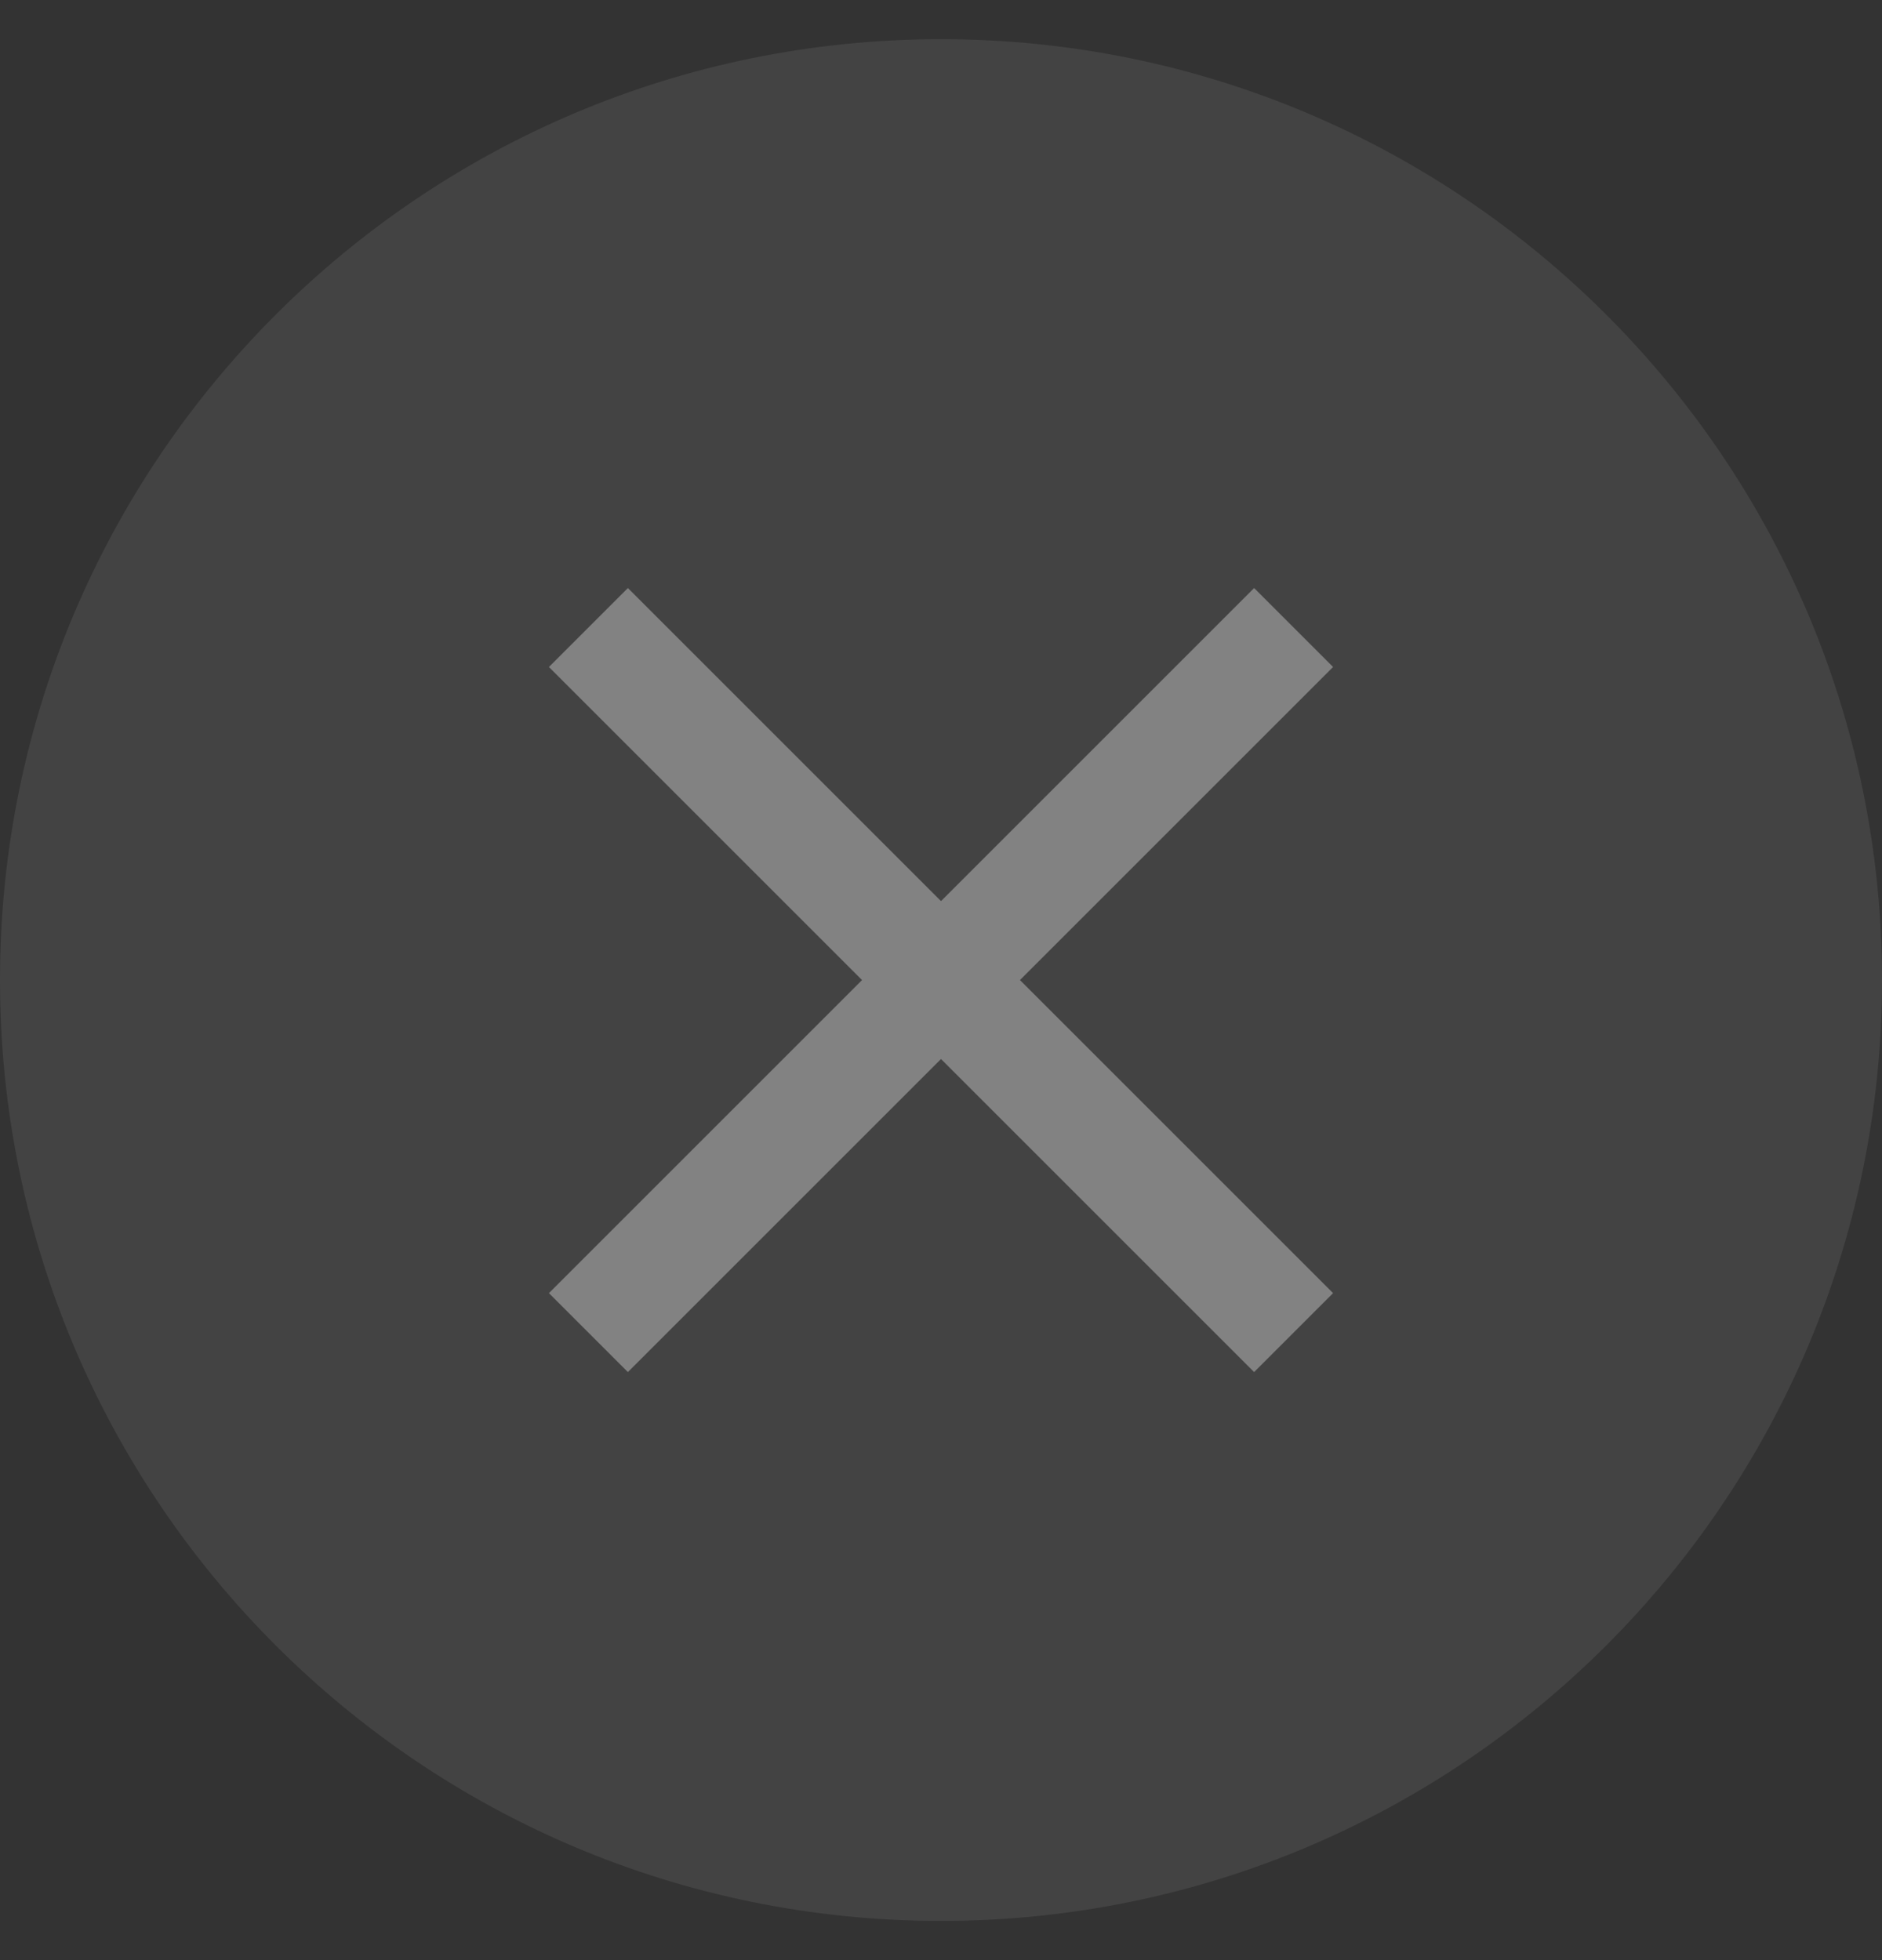 <svg width="24" height="25" viewBox="0 0 24 25" fill="none" xmlns="http://www.w3.org/2000/svg">
<rect x="0" y="0" width="24" height="25" fill="#333333" stroke="none"/>
<g id="Clear" clip-path="url(#clip0_620_431)">
<path id="Vector" d="M0 12.5C0 5.873 5.373 0.5 12 0.5C18.627 0.5 24 5.873 24 12.5C24 19.127 18.627 24.5 12 24.5C5.373 24.5 0 19.127 0 12.5Z" fill="white" fill-opacity="0.08"/>
<path id="Vector_2" d="M17 8.507L15.993 7.5L12 11.493L8.007 7.5L7 8.507L10.993 12.5L7 16.493L8.007 17.5L12 13.507L15.993 17.5L17 16.493L13.007 12.5L17 8.507Z" fill="#828282"/>
</g>
<defs>
<clipPath id="clip0_620_431">
<rect width="24" height="24" fill="white" transform="translate(0 0.5)"/>
</clipPath>
</defs>
</svg>
